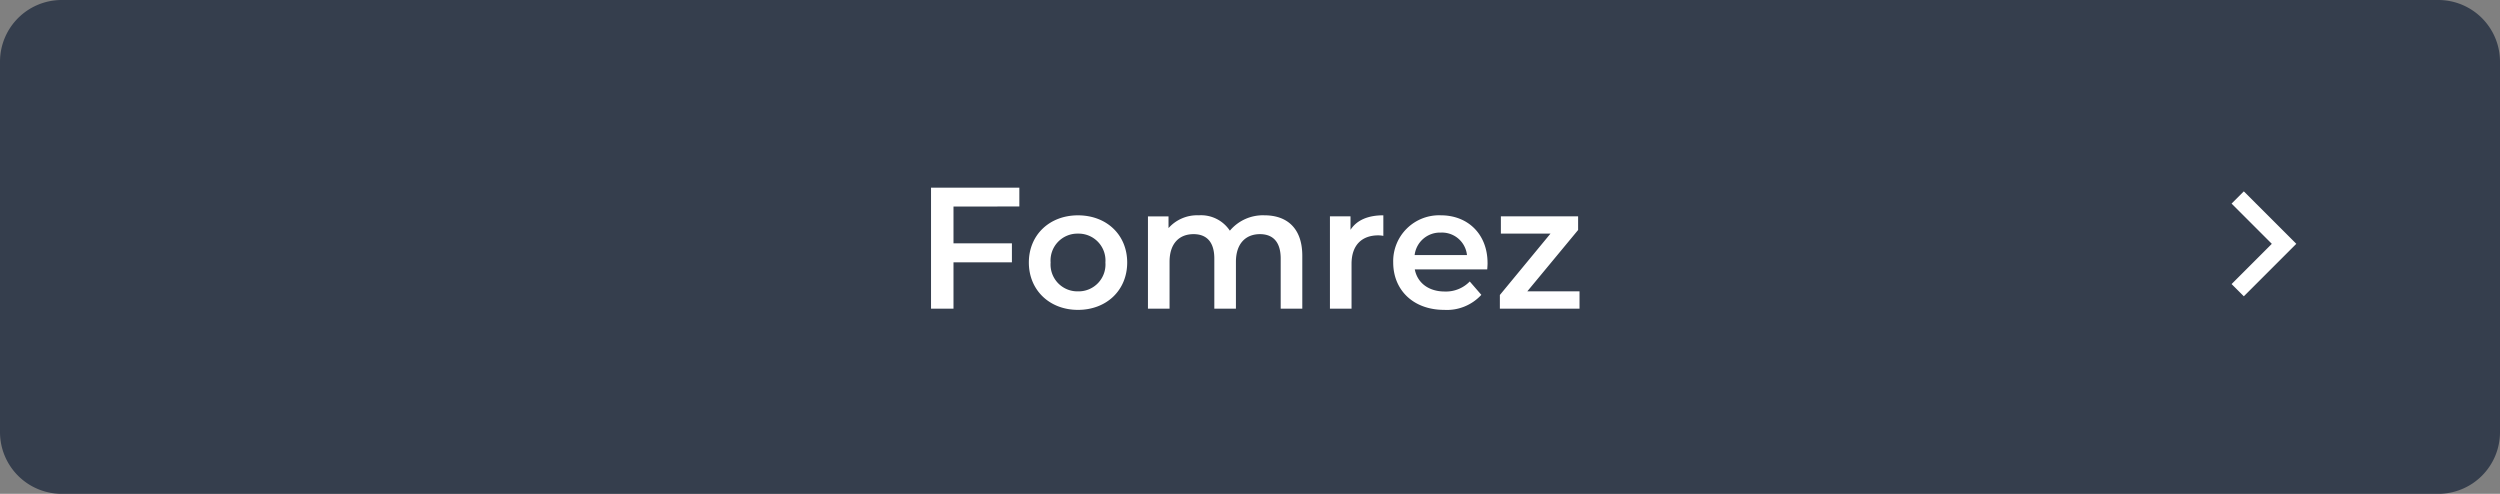 <svg xmlns="http://www.w3.org/2000/svg" width="405" height="80" viewBox="0 0 405 80">
  <rect x="0" y="0" width="405" height="80" fill="#808080" stroke="none"/>
  <g id="グループ_1980" data-name="グループ 1980" transform="translate(-1597 13184)">
    <path id="bk" d="M10,0H395a10,10,0,0,1,10,10V70a10,10,0,0,1-10,10H10A10,10,0,0,1,0,70V10A10,10,0,0,1,10,0Z" transform="translate(1597 -13184)" fill="#353e4d"/>
    <path id="パス_4053" data-name="パス 4053" d="M-37.366-16.548V-19.6H-51.674V0h3.64V-7.5h9.464v-3.08h-9.464v-5.964ZM-27.874.2c4.648,0,7.98-3.192,7.98-7.672s-3.332-7.644-7.98-7.644c-4.592,0-7.952,3.164-7.952,7.644S-32.466.2-27.874.2Zm0-3A4.349,4.349,0,0,1-32.3-7.476a4.349,4.349,0,0,1,4.424-4.676,4.355,4.355,0,0,1,4.452,4.676A4.355,4.355,0,0,1-27.874-2.8ZM2.338-15.12a6.979,6.979,0,0,0-5.6,2.492A5.6,5.6,0,0,0-8.3-15.12a6.193,6.193,0,0,0-4.9,2.072v-1.9h-3.332V0h3.5V-7.588c0-2.968,1.568-4.48,3.892-4.48,2.128,0,3.36,1.288,3.36,3.948V0h3.5V-7.588c0-2.968,1.6-4.48,3.892-4.48,2.128,0,3.36,1.288,3.36,3.948V0h3.5V-8.568C8.47-13.076,5.95-15.12,2.338-15.12Zm13.944,2.352v-2.184H12.95V0h3.5V-7.252c0-3.052,1.68-4.62,4.34-4.62a4.443,4.443,0,0,1,.812.084V-15.12C19.11-15.12,17.29-14.336,16.282-12.768Zm22.2,5.376c0-4.676-3.192-7.728-7.56-7.728A7.436,7.436,0,0,0,23.2-7.476C23.2-3.024,26.446.2,31.458.2a7.579,7.579,0,0,0,6.02-2.436L35.6-4.4a5.358,5.358,0,0,1-4.06,1.624c-2.6,0-4.424-1.4-4.844-3.584H38.43C38.458-6.692,38.486-7.112,38.486-7.392Zm-7.56-4.928a4.07,4.07,0,0,1,4.228,3.64H26.67A4.132,4.132,0,0,1,30.926-12.32Zm14,9.52,8.232-9.94v-2.212H40.642v2.8h8.036l-8.2,9.94V0H53.382V-2.8Z" transform="translate(1799.5 -13134)" fill="#fff"/>
    <path id="chevron_right_FILL0_wght400_GRAD0_opsz24" d="M326.517-711.5,320-718.016,321.984-720l8.5,8.5-8.5,8.5L320-704.982Z" transform="translate(1638.516 -12433)" fill="#fff"/>
  </g>
</svg>
